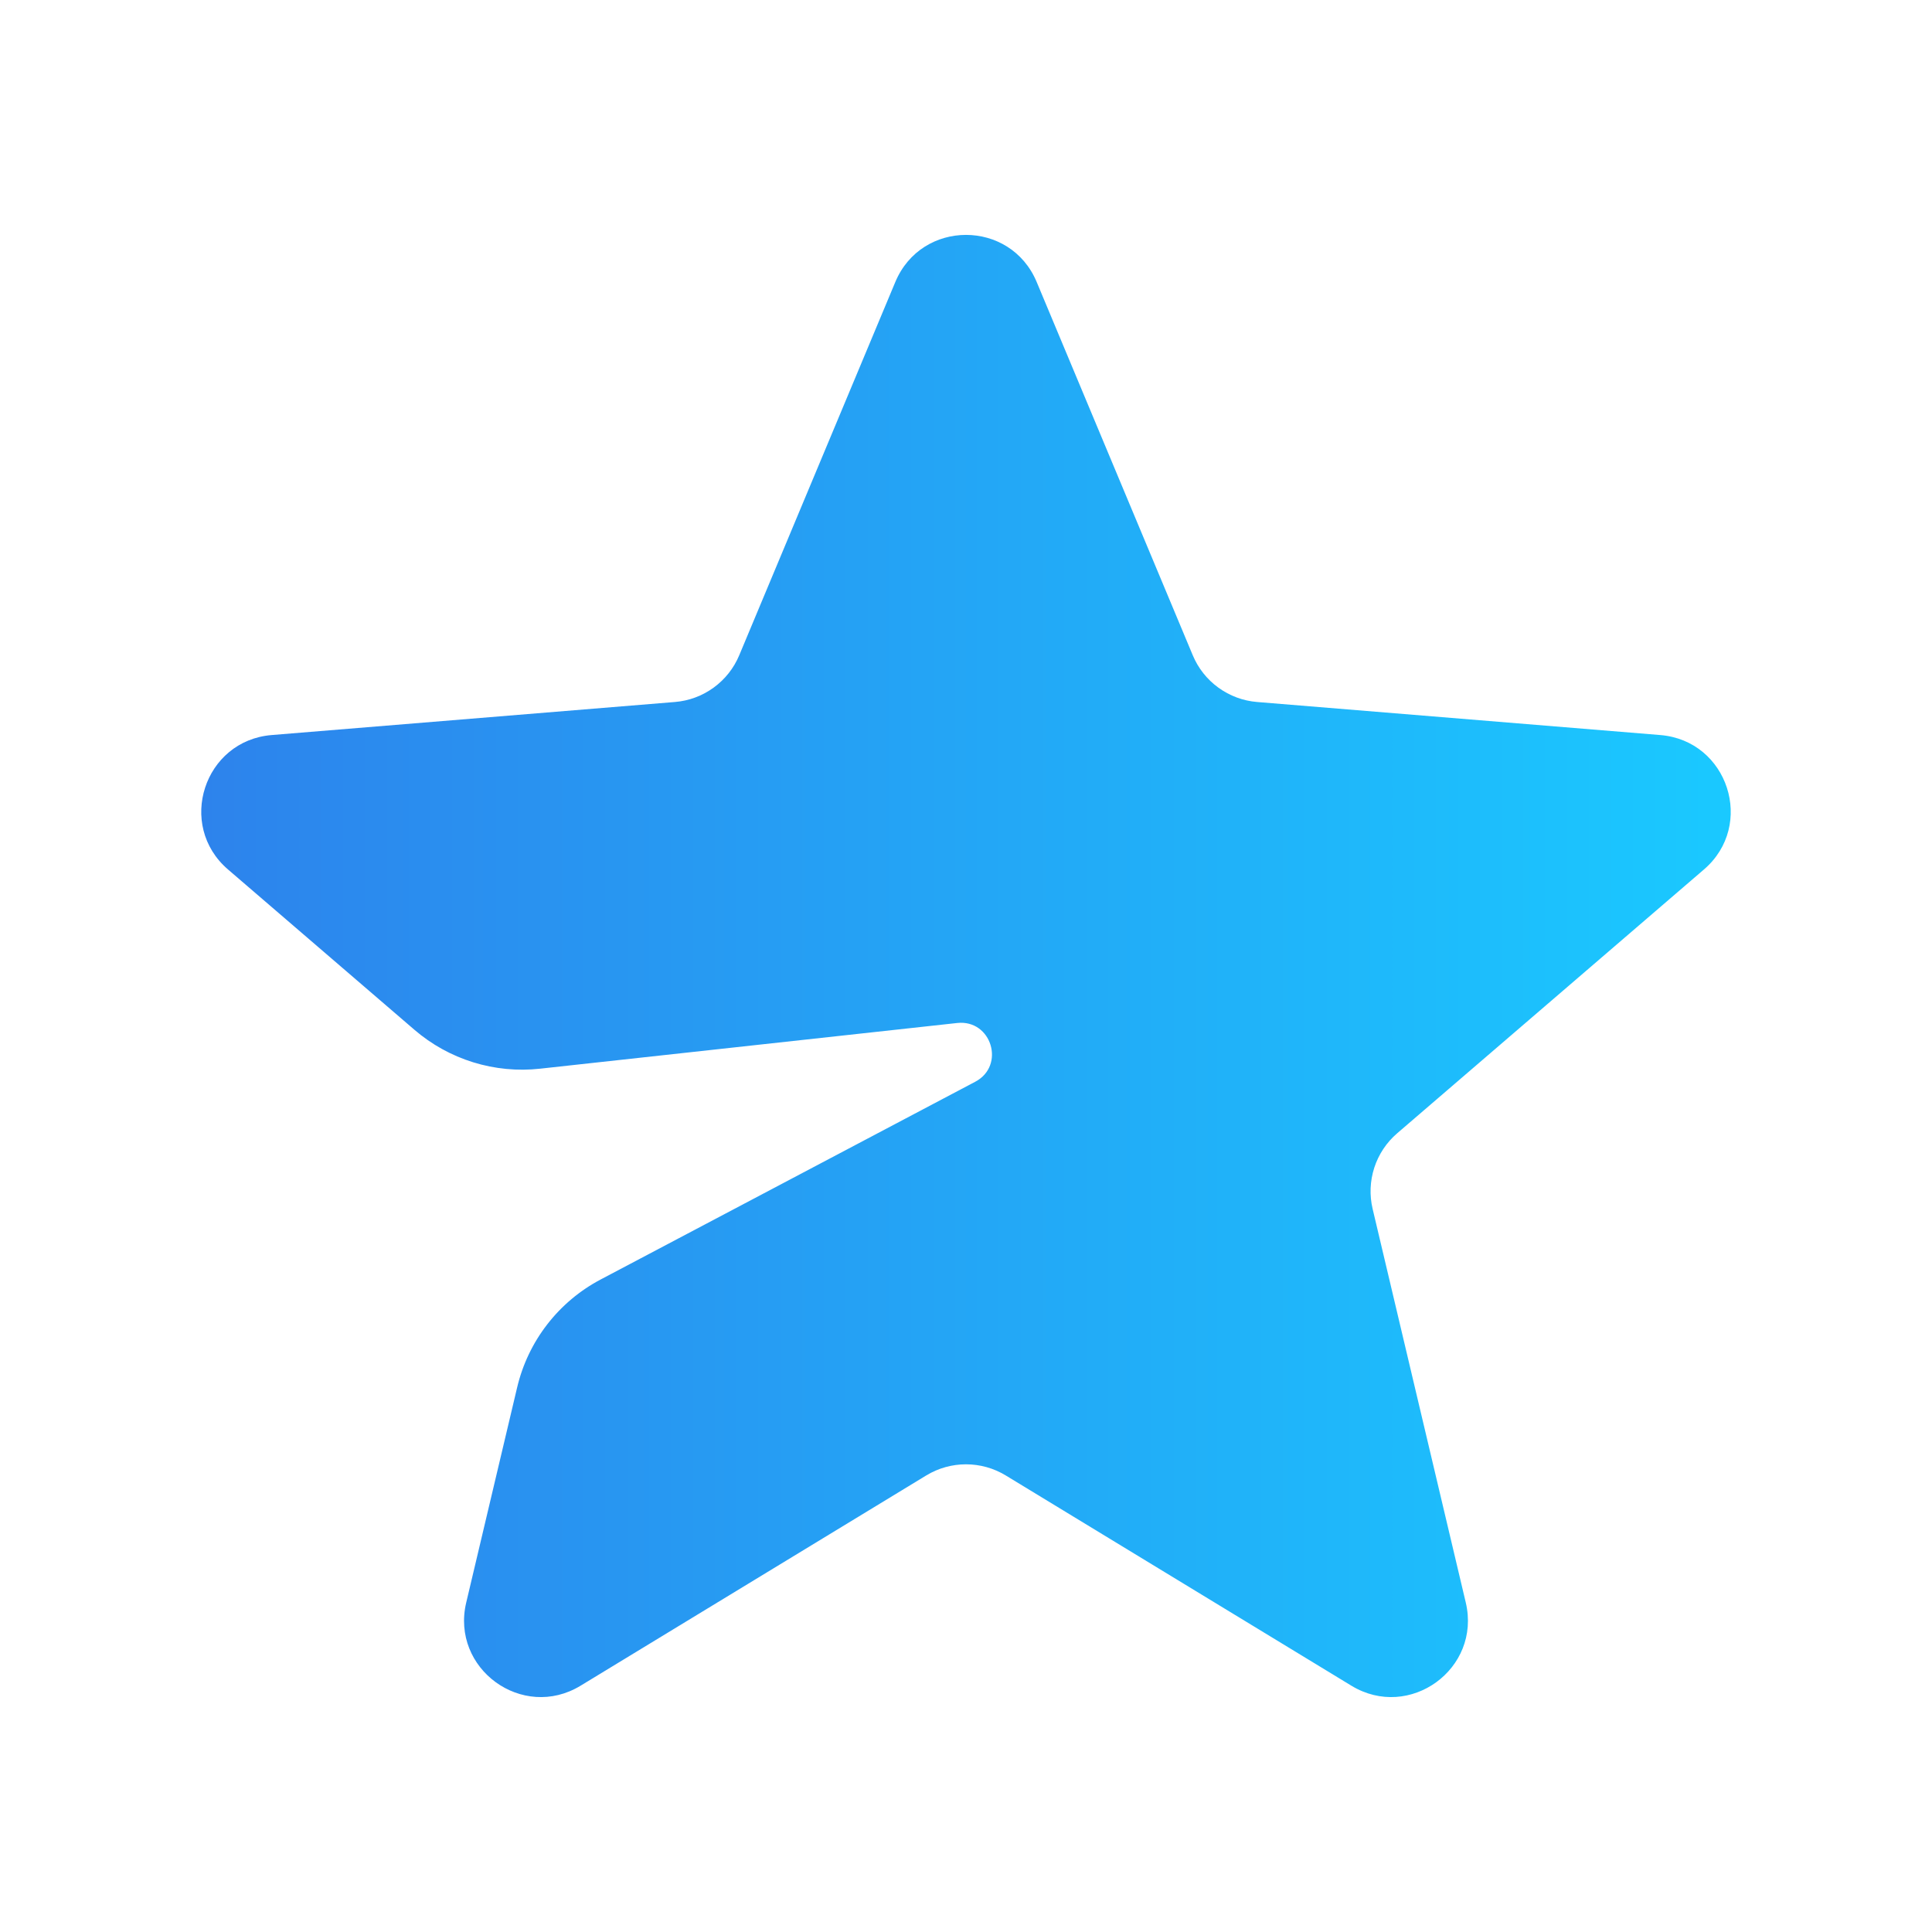 <svg width="48" height="48" viewBox="0 0 48 48" fill="none" xmlns="http://www.w3.org/2000/svg"><path d="M34.714 28.155L42.334 21.602C43.616 20.501 42.934 18.4 41.249 18.262L31.233 17.441C30.885 17.413 30.552 17.289 30.27 17.084C29.987 16.879 29.767 16.6 29.633 16.278L25.756 7.006C25.104 5.446 22.896 5.446 22.244 7.006L18.367 16.278C18.233 16.6 18.012 16.879 17.73 17.084C17.448 17.289 17.115 17.413 16.767 17.441L6.75 18.262C5.066 18.4 4.384 20.501 5.665 21.602L10.293 25.582C10.72 25.95 11.217 26.225 11.755 26.392C12.293 26.559 12.86 26.613 13.42 26.551L23.782 25.416C24.634 25.323 24.987 26.476 24.229 26.876L14.928 31.786C14.409 32.059 13.954 32.441 13.595 32.905C13.236 33.369 12.981 33.905 12.847 34.476L11.583 39.816C11.194 41.46 12.981 42.759 14.424 41.881L23.011 36.658C23.618 36.288 24.381 36.288 24.989 36.658L33.575 41.881C35.019 42.759 36.805 41.461 36.417 39.816L34.103 30.036C34.022 29.697 34.037 29.341 34.144 29.01C34.252 28.678 34.449 28.382 34.714 28.155Z" fill="url(#paint0_linear_273_121)"></path><defs><linearGradient id="paint0_linear_273_121" x1="5" y1="24" x2="43" y2="24" gradientUnits="userSpaceOnUse"><stop stop-color="#2D83EC"></stop><stop offset="1" stop-color="#1AC9FF"></stop></linearGradient></defs></svg>